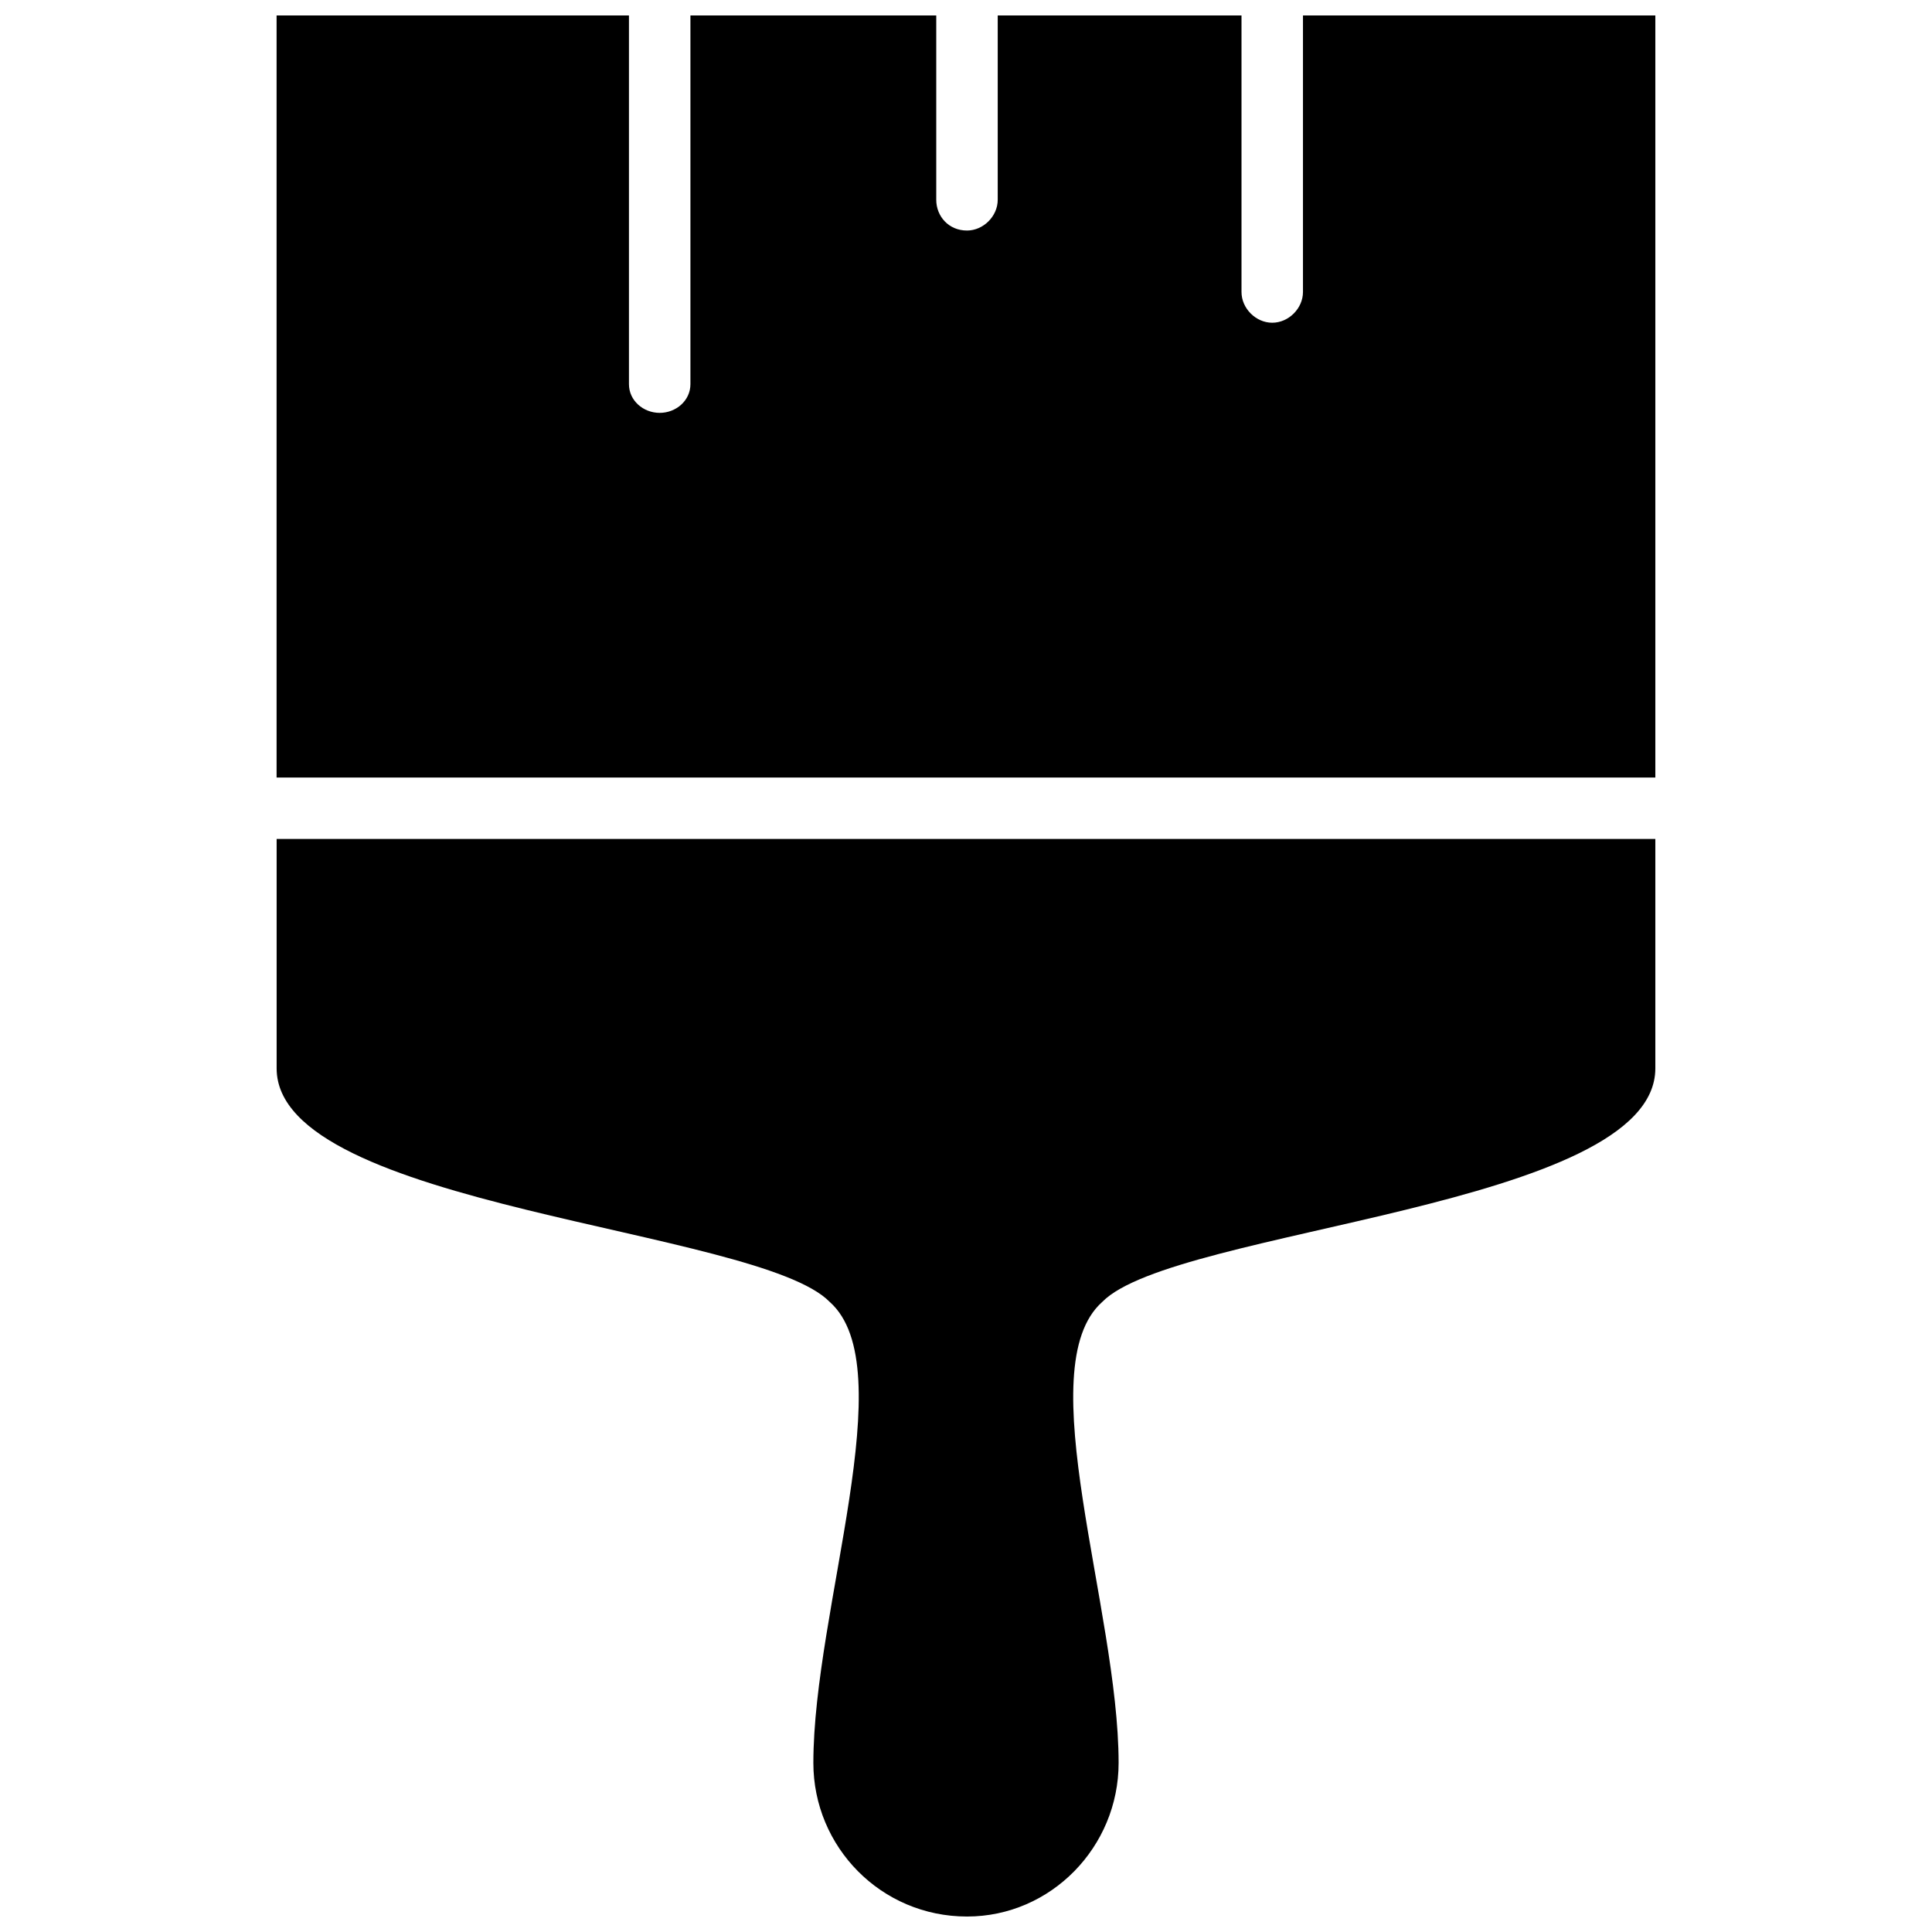 <?xml version="1.0" encoding="UTF-8"?>
<!-- Uploaded to: ICON Repo, www.iconrepo.com, Generator: ICON Repo Mixer Tools -->
<svg width="800px" height="800px" version="1.1" viewBox="144 144 512 512" xmlns="http://www.w3.org/2000/svg">
 <defs>
  <clipPath id="a">
   <path d="m217 148.09h366v503.81h-366z"/>
  </clipPath>
 </defs>
 <g clip-path="url(#a)">
  <path d="m582.68 350.05v-201.96h-93.379v73.293c0 4.344-3.801 8.145-8.145 8.145s-8.145-3.801-8.145-8.145v-73.293h-64.605v48.859c0 4.344-3.801 8.145-8.145 8.145-4.887 0-8.145-3.801-8.145-8.145v-48.859h-65.148v97.723c0 4.344-3.801 7.602-8.145 7.602s-8.145-3.258-8.145-7.602v-97.723h-93.379v201.96zm0 16.285v60.805c0 36.918-127.58 42.348-146.58 61.891-19.543 17.371 4.344 81.434 4.344 122.15 0 22.258-17.914 40.719-40.176 40.719-22.801 0-40.719-18.457-40.719-40.719 0-40.719 23.887-104.78 4.344-122.15-19-19.543-146.58-24.973-146.58-61.891v-60.805z" fill-rule="evenodd"/>
 </g>
</svg>